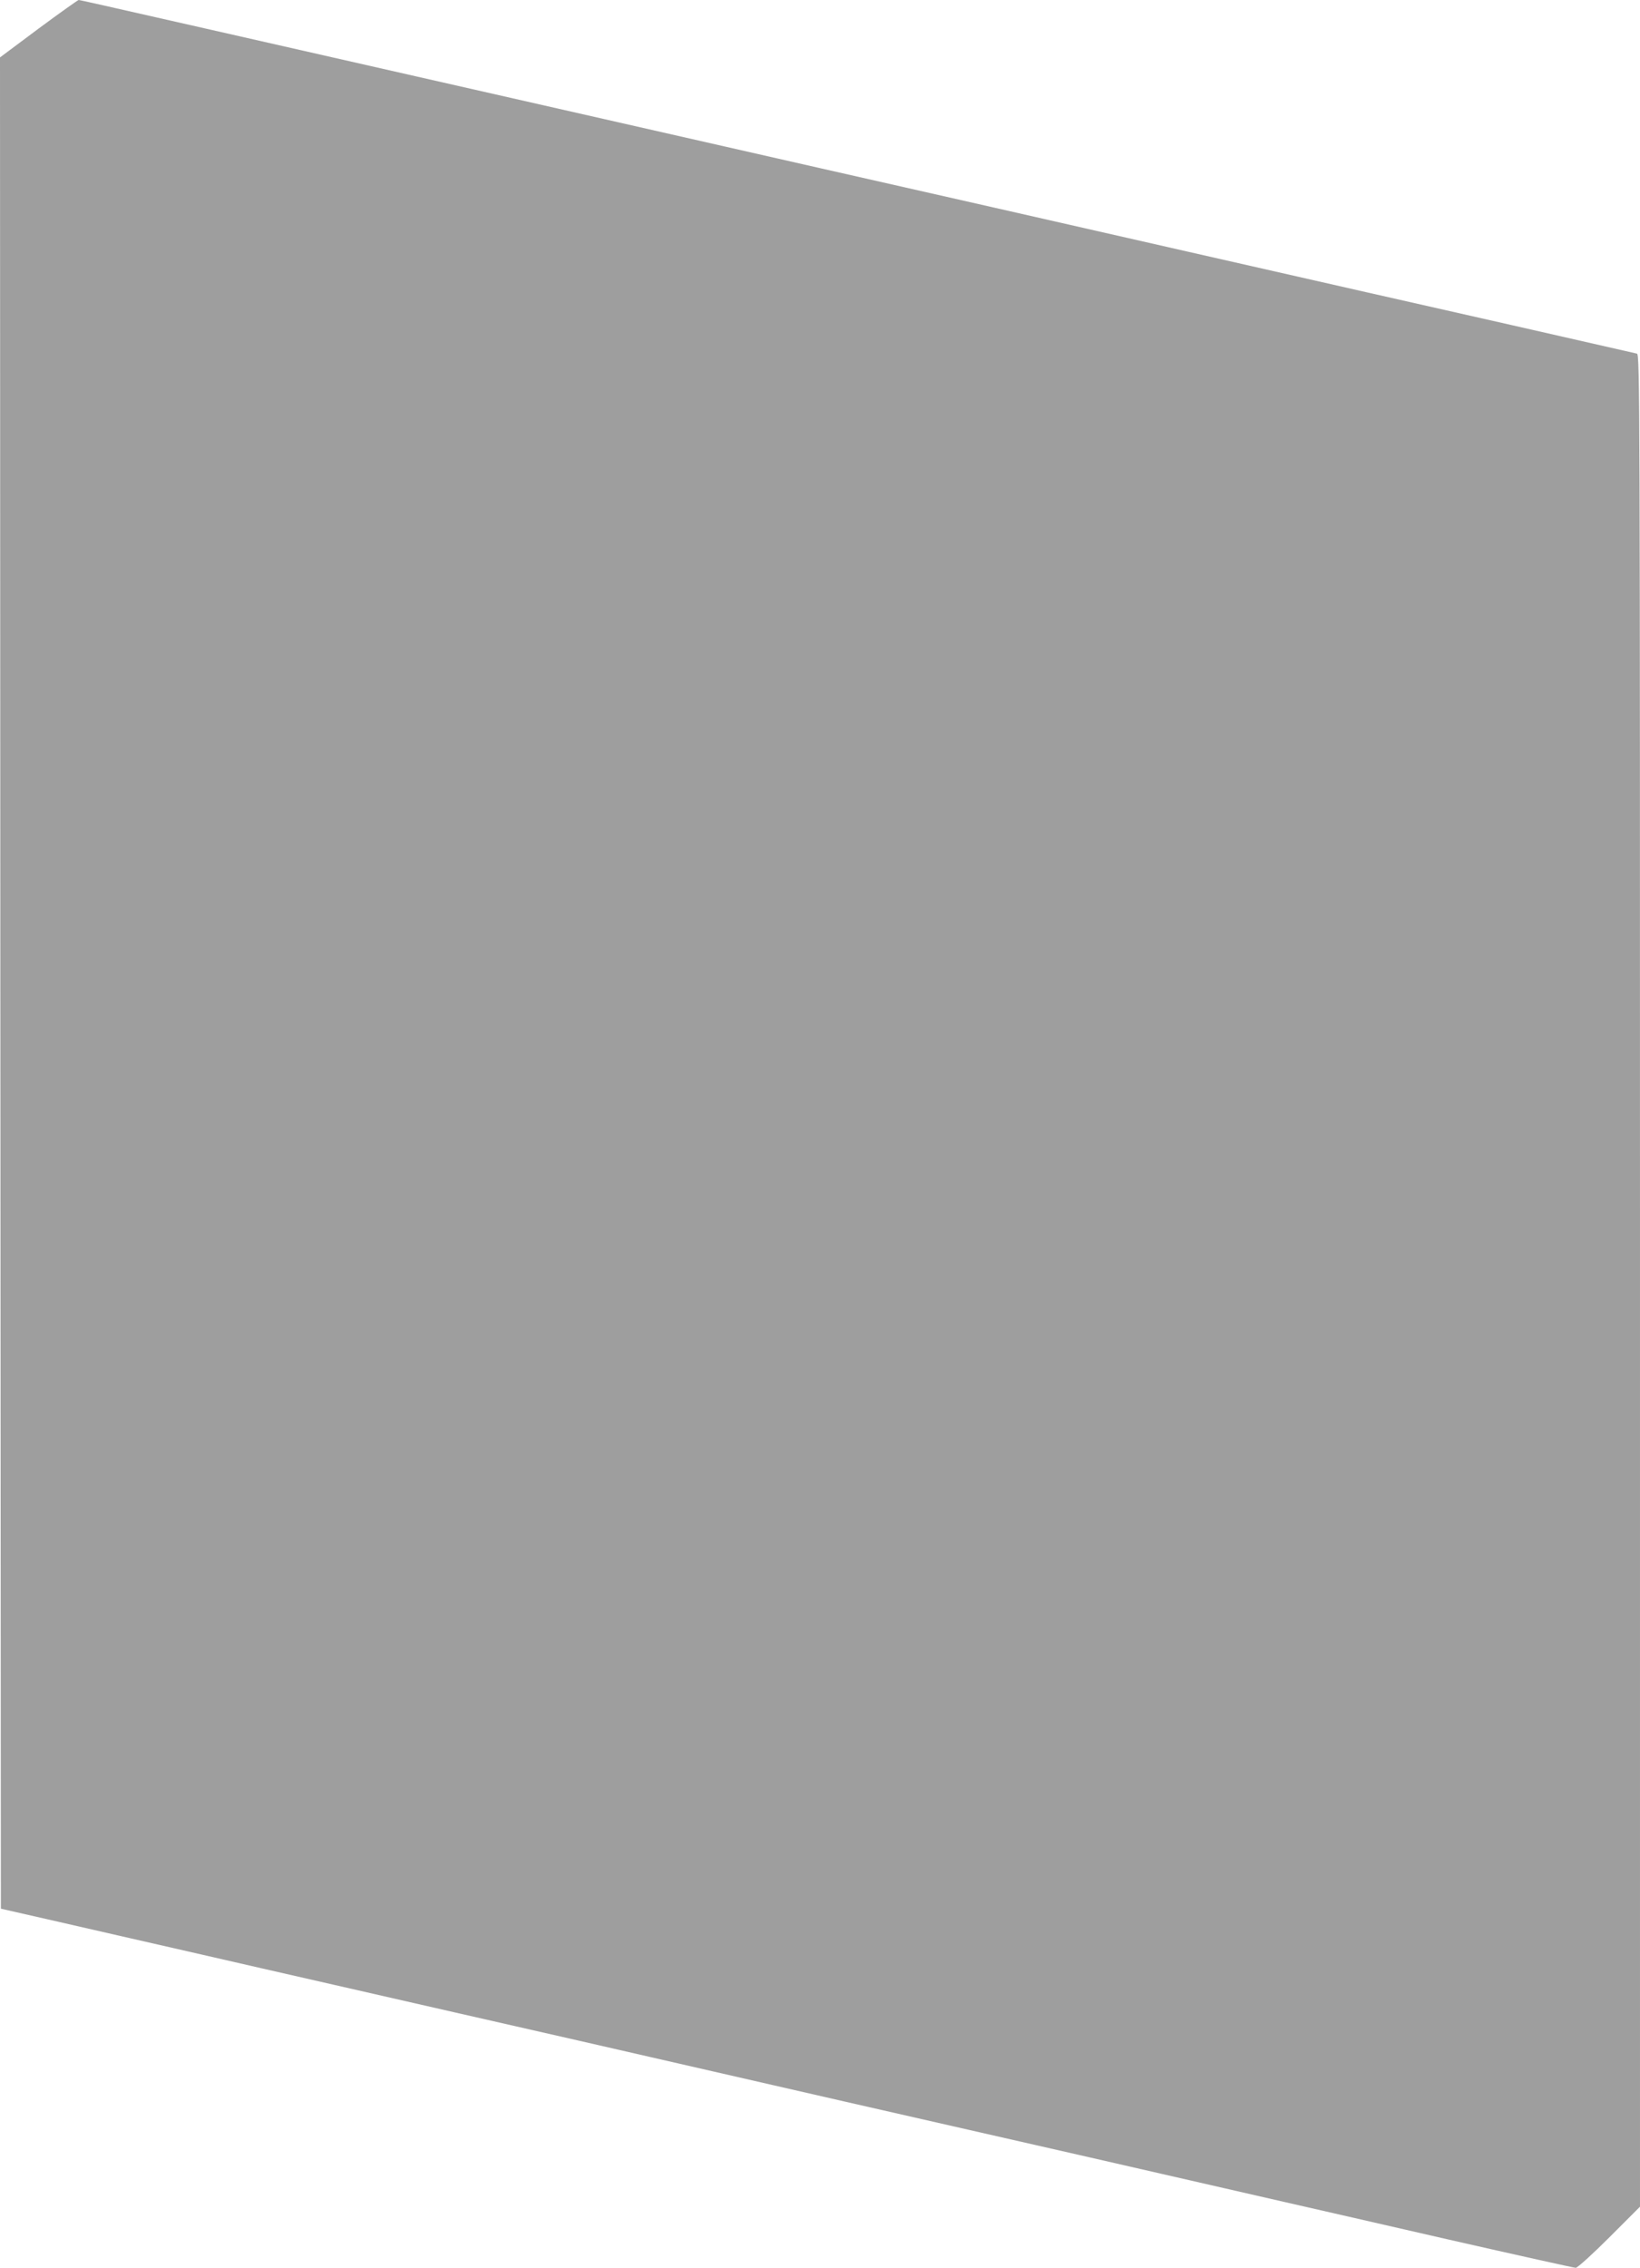 <?xml version="1.0" standalone="no"?>
<!DOCTYPE svg PUBLIC "-//W3C//DTD SVG 20010904//EN"
 "http://www.w3.org/TR/2001/REC-SVG-20010904/DTD/svg10.dtd">
<svg version="1.0" xmlns="http://www.w3.org/2000/svg"
 width="926pt" height="1280pt" viewBox="0 0 926 1280"
 preserveAspectRatio="xMidYMid meet">
<g transform="translate(0,1280) scale(0.1,-0.1)"
fill="#9e9e9e" stroke="none">
<path d="M217 12638 l-217 -162 2 -5225 3 -5224 255 -58 c407 -93 602 -138
805 -184 105 -24 289 -66 410 -94 121 -27 616 -141 1100 -251 484 -110 979
-223 1100 -251 121 -28 276 -63 345 -79 69 -16 224 -51 345 -79 121 -28 616
-141 1100 -251 484 -110 979 -223 1100 -251 121 -28 276 -63 345 -79 69 -16
224 -51 345 -79 121 -28 536 -122 922 -211 387 -88 711 -160 720 -160 10 0 96
78 191 173 l172 172 0 5227 c0 4969 -1 5227 -17 5232 -10 2 -326 74 -703 160
-377 85 -1202 272 -1835 416 -632 144 -1566 356 -2075 471 -509 116 -1022 232
-1140 259 -118 27 -633 144 -1145 260 -511 116 -1027 233 -1145 260 -626 142
-749 170 -756 170 -5 -1 -107 -73 -227 -162z"/>
</g>
</svg>
